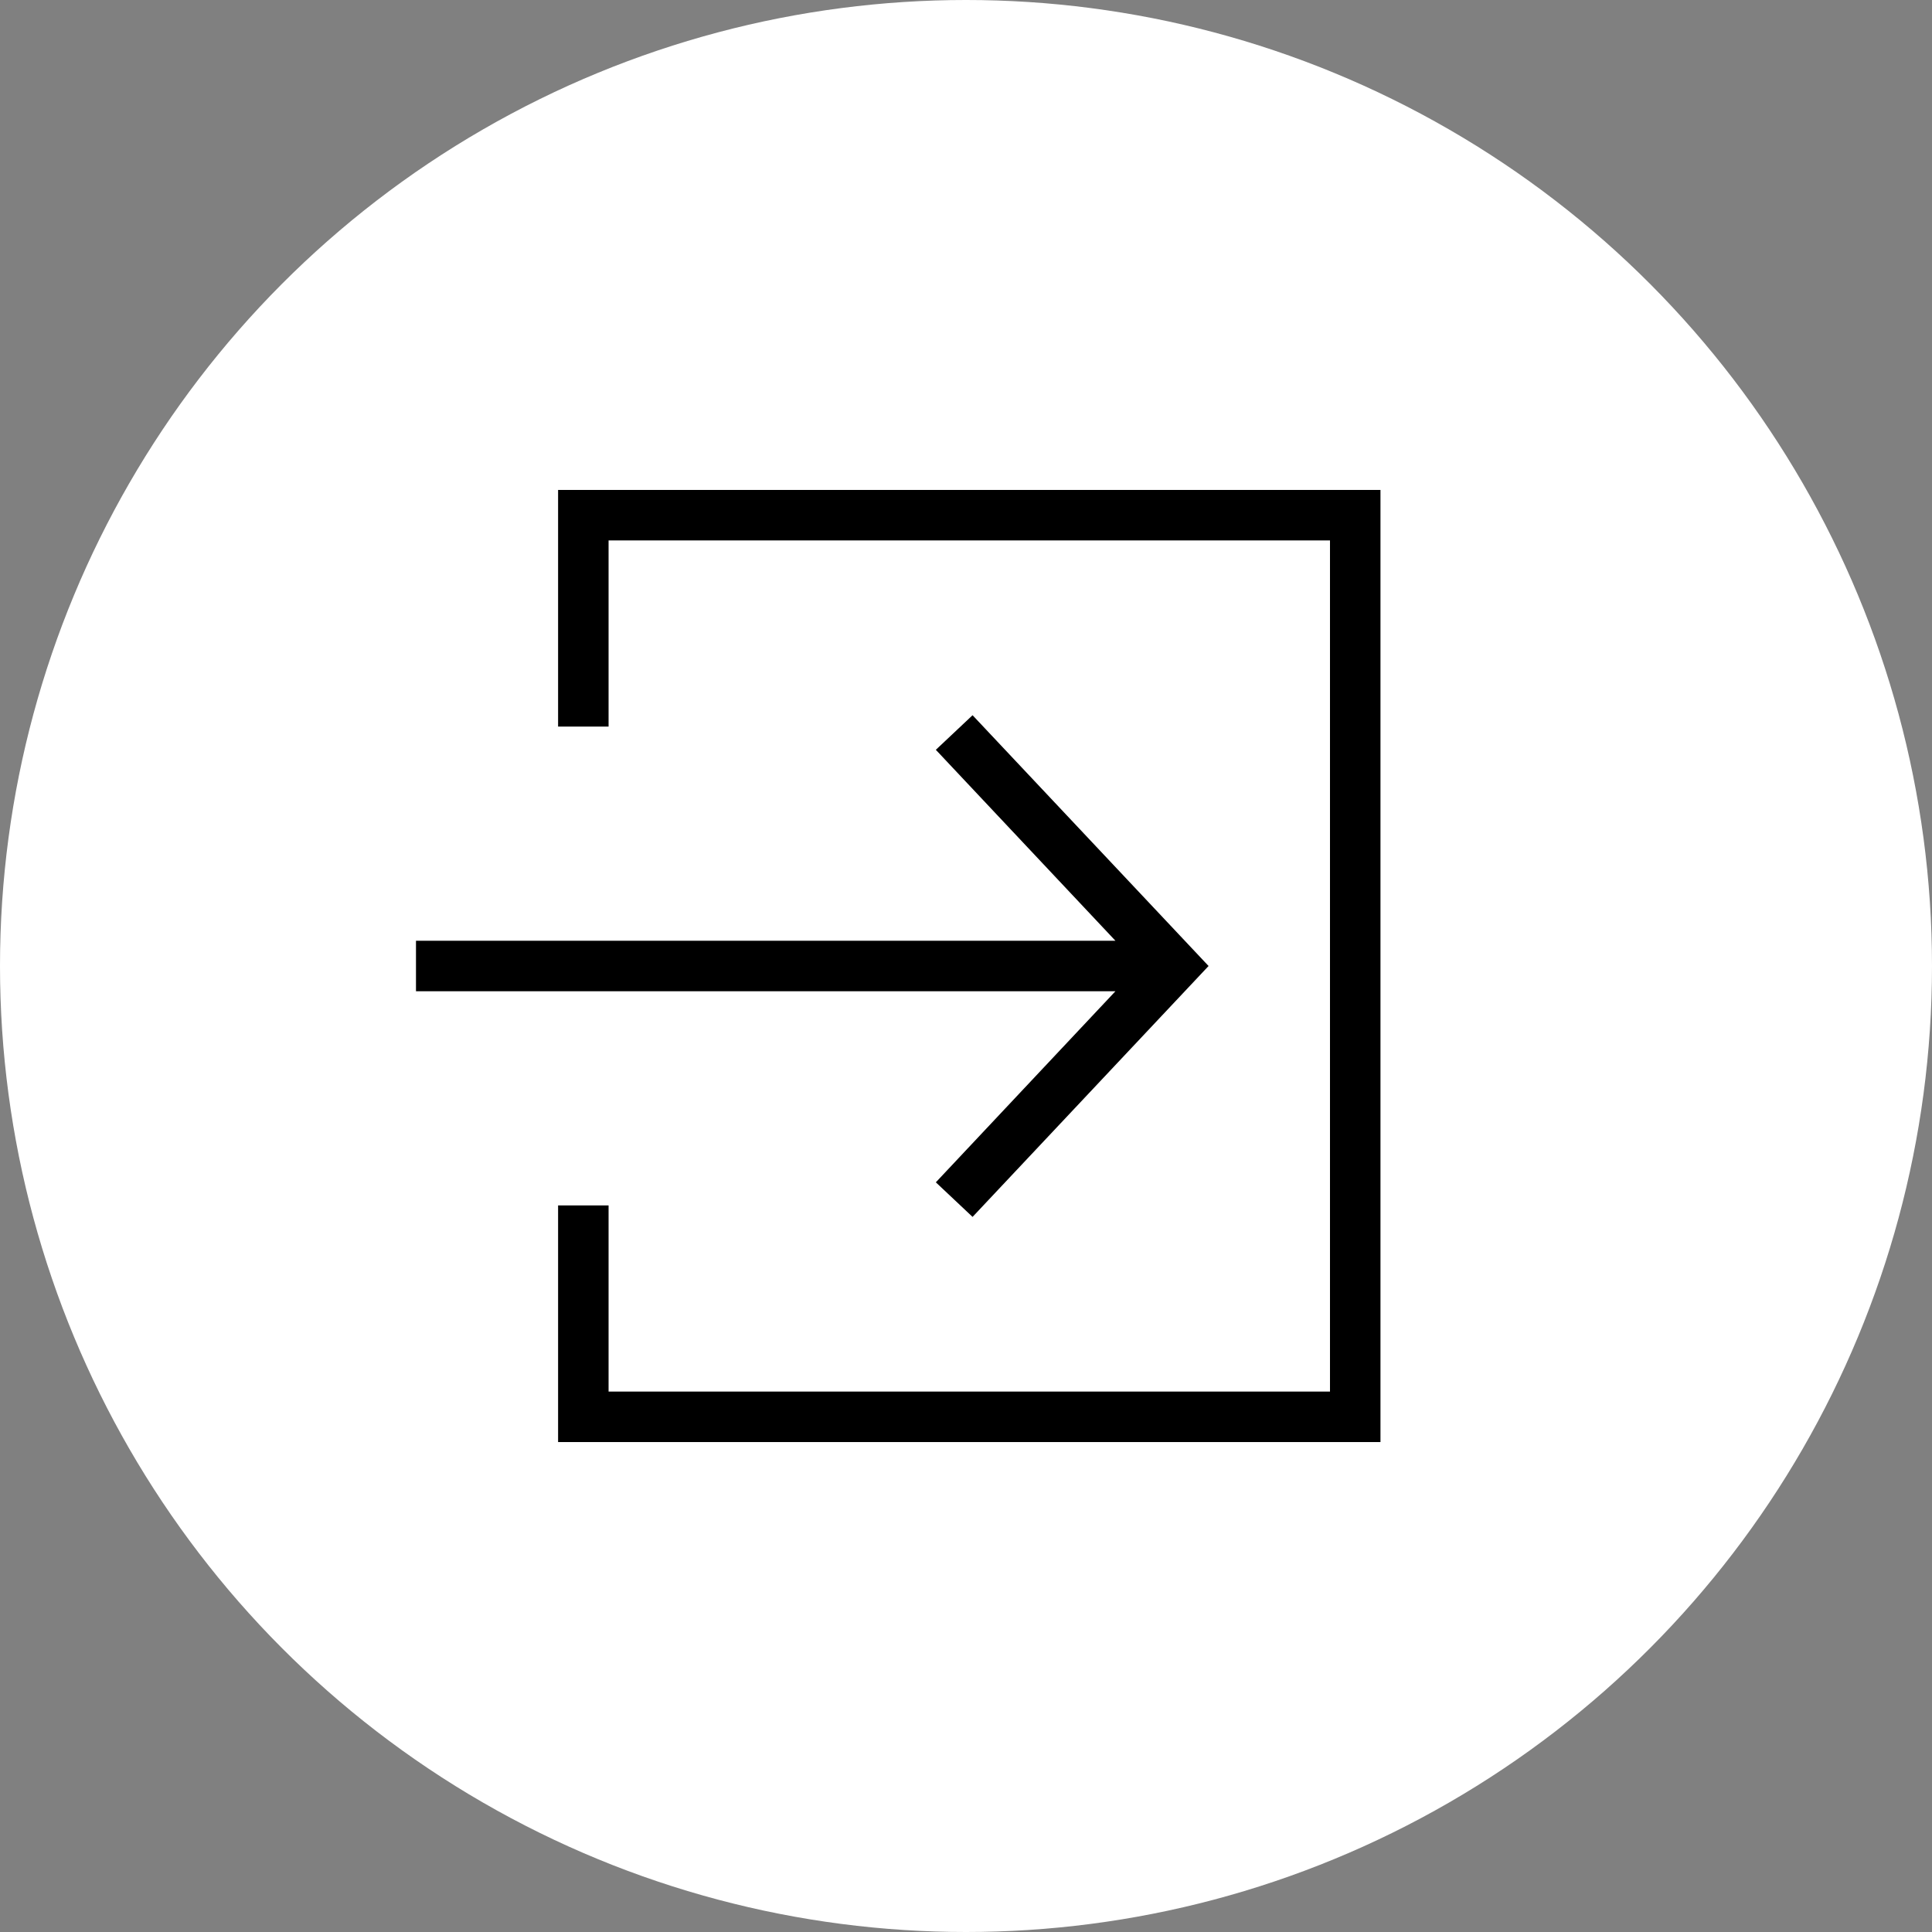<svg xmlns="http://www.w3.org/2000/svg" viewBox="0 0 153.08 153.08"><rect x="0" y="0" width="153.08" height="153.08" fill="#808080" stroke="none"/><defs><style>.cls-1{fill:#fff;}</style></defs><title>Middel 3fonds21</title><g id="Laag_2" data-name="Laag 2"><g id="Layer_1" data-name="Layer 1"><circle class="cls-1" cx="76.54" cy="76.54" r="76.54"/><polygon points="74.15 93.68 77.06 96.42 95.76 76.54 77.06 56.67 74.15 59.41 88.38 74.54 32.96 74.54 32.96 78.54 88.38 78.54 74.15 93.68"/><polygon points="109.38 38.82 44.22 38.82 44.22 57.57 48.22 57.57 48.22 42.82 105.38 42.82 105.38 110.26 48.22 110.26 48.22 95.51 44.22 95.51 44.22 114.26 109.38 114.26 109.38 38.82"/></g></g></svg>